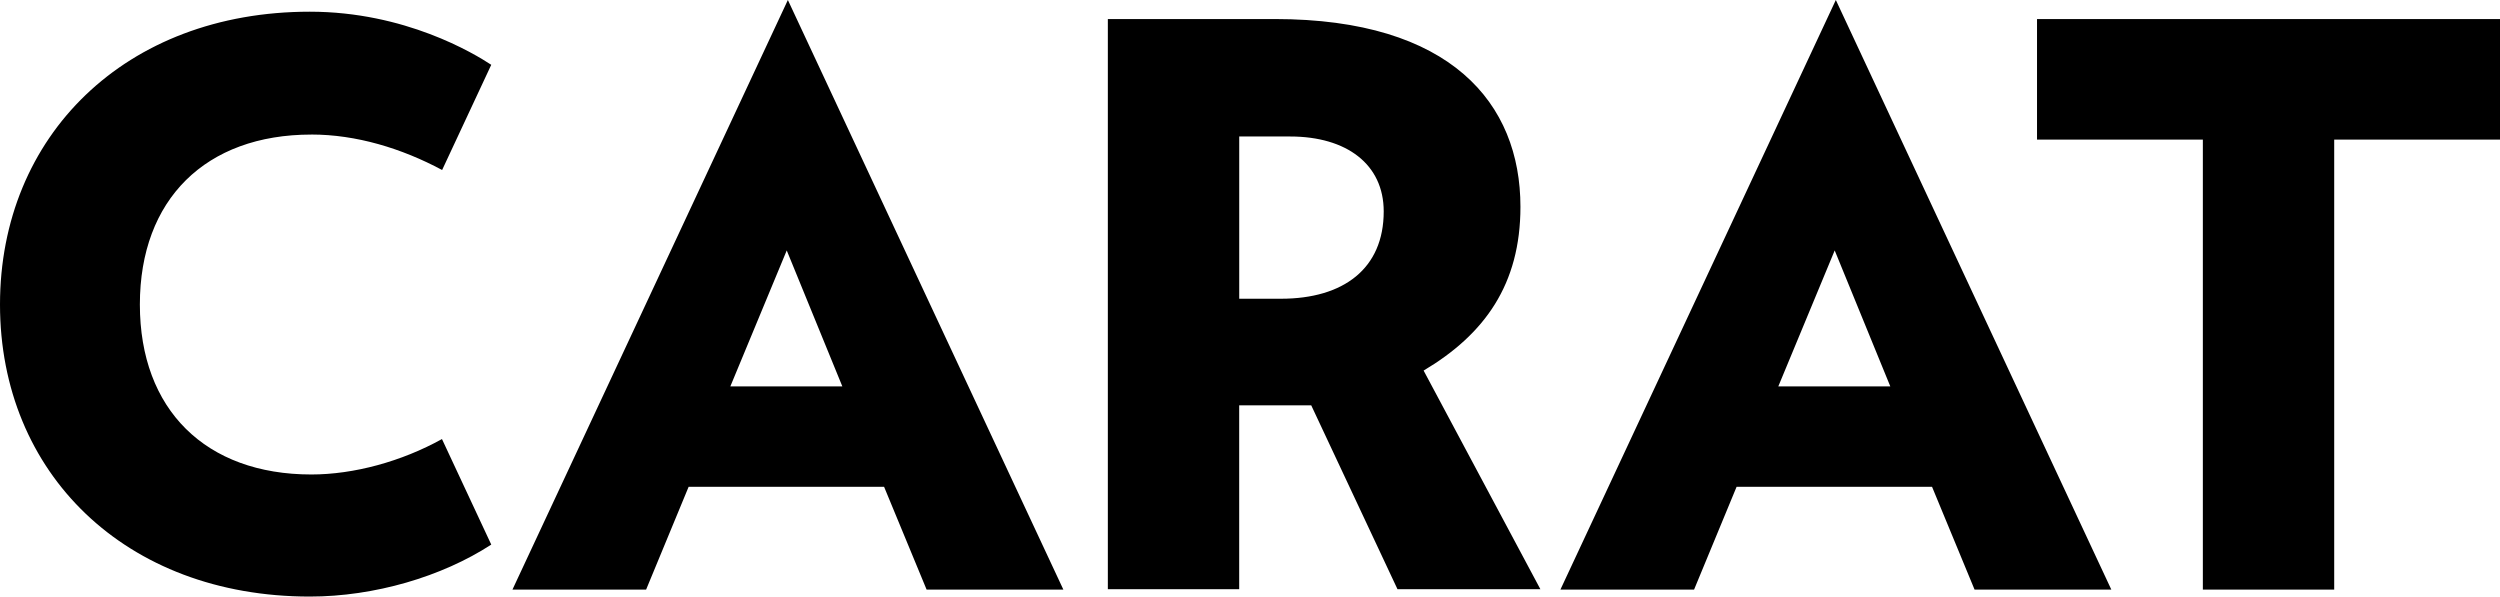 <?xml version="1.0" encoding="UTF-8"?>
<svg id="Layer_2" data-name="Layer 2" xmlns="http://www.w3.org/2000/svg" viewBox="0 0 660.45 157.6">
  <defs>
    <style>
      .cls-1 {
        stroke-width: 0px;
      }
    </style>
  </defs>
  <g id="Isolation_Mode" data-name="Isolation Mode">
    <path class="cls-1" d="M412.23,155.76h35.31l11.23-27.15h51.64l11.23,27.15h36.13L484.99,0l-72.76,155.76ZM469.79,102.08l14.9-35.92,14.69,35.92h-29.6ZM135.38,155.76h35.31l11.23-27.15h51.64l11.23,27.15h36.13L208.14,0l-72.76,155.76ZM192.94,102.08l14.9-35.92,14.69,35.92h-29.6ZM538.14,5.04v31.84h43.81v118.88h34.7V36.88h43.81V5.04h-122.31ZM82.26,35.54c11.81,0,23.81,3.62,34.54,9.37l12.98-27.79c-4.55-2.99-22.77-14.03-47.93-14.03C33.07,3.09,0,35.95,0,80.45s33.07,77.15,81.85,77.15c17.04,0,34.89-5.25,47.93-13.73l-13.02-27.88c-10.67,5.92-23.27,9.36-34.5,9.36-27.96,0-45.31-17.15-45.31-44.9s17.35-44.9,45.31-44.9ZM401.67,54.63c0-27.35-18.37-49.6-64.91-49.6h-44.09v150.63h34.7v-48.58h19.03l22.79,48.58h37.75l-30.85-57.76c16.12-9.59,25.58-22.76,25.58-43.27ZM338.4,78.92h-11.02v-42.86h13.47c14.9,0,24.7,7.35,24.7,19.8,0,15.1-10.61,23.06-27.14,23.06Z"/>
  </g>
</svg>